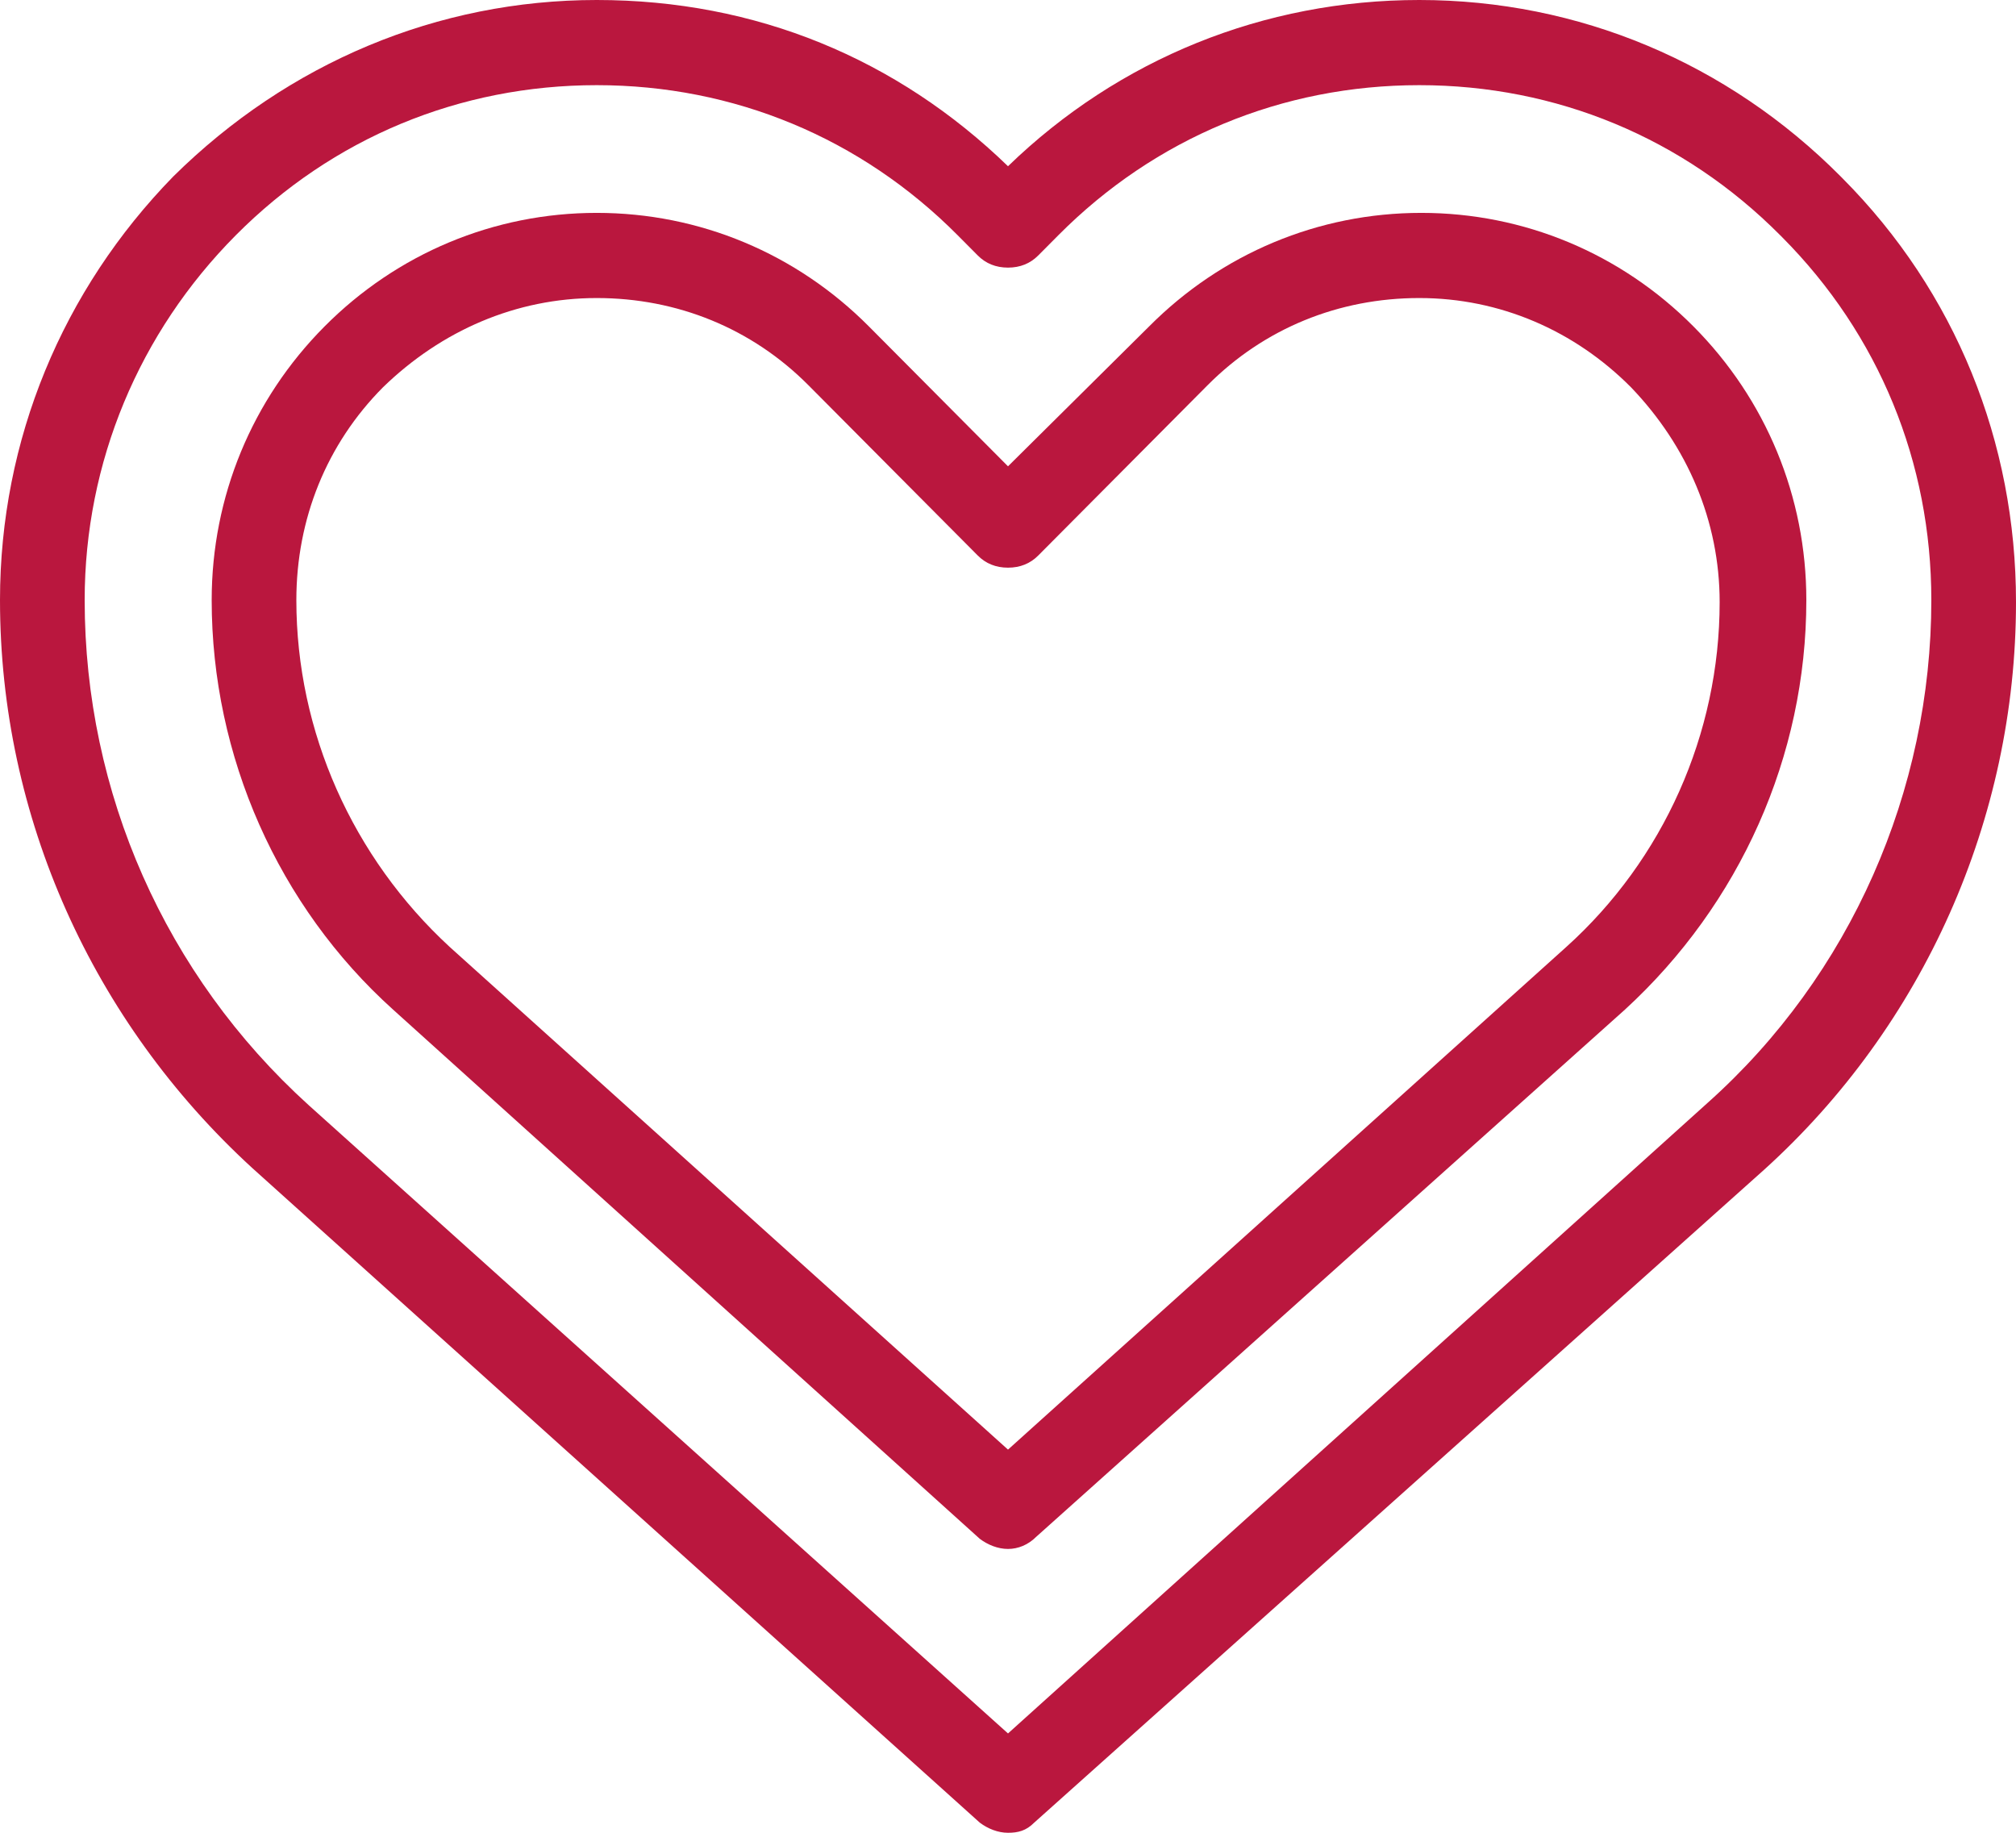 <svg width="66" height="60" viewBox="0 0 66 60" fill="none" xmlns="http://www.w3.org/2000/svg">
<g clip-path="url(#clip0_115_7362)">
<path d="M33 60C32.67 60 32.34 59.867 32.076 59.668L8.25 38.23C3.036 33.451 0 26.748 0 19.646C0 14.403 2.046 9.491 5.676 5.774C9.438 2.058 14.322 0 19.536 0C24.75 0 29.37 1.925 33 5.442C36.63 1.925 41.382 0 46.464 0C51.678 0 56.562 2.058 60.258 5.774L60.324 5.841C64.02 9.558 66 14.469 66 19.712C66 26.814 62.964 33.584 57.75 38.297L33.858 59.668C33.594 59.934 33.33 60 33 60ZM19.536 2.788C15.048 2.788 10.89 4.513 7.722 7.699C4.554 10.885 2.772 15.133 2.772 19.646C2.772 25.951 5.412 31.925 10.098 36.173L33 56.748L55.902 36.106C60.588 31.925 63.228 25.885 63.228 19.646C63.228 15.133 61.512 10.951 58.344 7.765L58.278 7.699C55.11 4.513 50.952 2.788 46.464 2.788C41.976 2.788 37.818 4.513 34.65 7.699L33.99 8.363C33.726 8.628 33.396 8.761 33 8.761C32.604 8.761 32.274 8.628 32.01 8.363L31.35 7.699C28.182 4.513 24.024 2.788 19.536 2.788Z" fill="#BA173E"/>
<path d="M33 50.708C32.67 50.708 32.34 50.575 32.076 50.376L12.87 33.053C9.108 29.668 6.93 24.757 6.93 19.646C6.93 16.261 8.25 13.075 10.626 10.686C13.002 8.297 16.17 6.969 19.536 6.969C22.902 6.969 26.07 8.297 28.446 10.686L33 15.266L37.62 10.686C39.996 8.297 43.164 6.969 46.53 6.969C49.896 6.969 53.064 8.297 55.44 10.686C57.816 13.075 59.136 16.261 59.136 19.646C59.136 24.757 56.958 29.602 53.196 33.053L33.924 50.31C33.66 50.575 33.33 50.708 33 50.708ZM19.536 9.757C16.896 9.757 14.454 10.819 12.54 12.677C10.692 14.536 9.702 16.991 9.702 19.646C9.702 23.96 11.55 28.075 14.718 30.996L33 47.456L51.282 30.996C54.45 28.142 56.298 24.027 56.298 19.713C56.298 17.058 55.242 14.602 53.394 12.677C51.546 10.819 49.104 9.757 46.464 9.757C43.824 9.757 41.382 10.752 39.534 12.611L33.99 18.186C33.726 18.451 33.396 18.584 33 18.584C32.604 18.584 32.274 18.451 32.01 18.186L26.466 12.611C24.618 10.752 22.176 9.757 19.536 9.757Z" fill="#BA173E"/>
</g>
<defs>
<clipPath id="clip0_115_7362">
<rect width="66" height="60" fill="white"/>
</clipPath>
</defs>
</svg>
